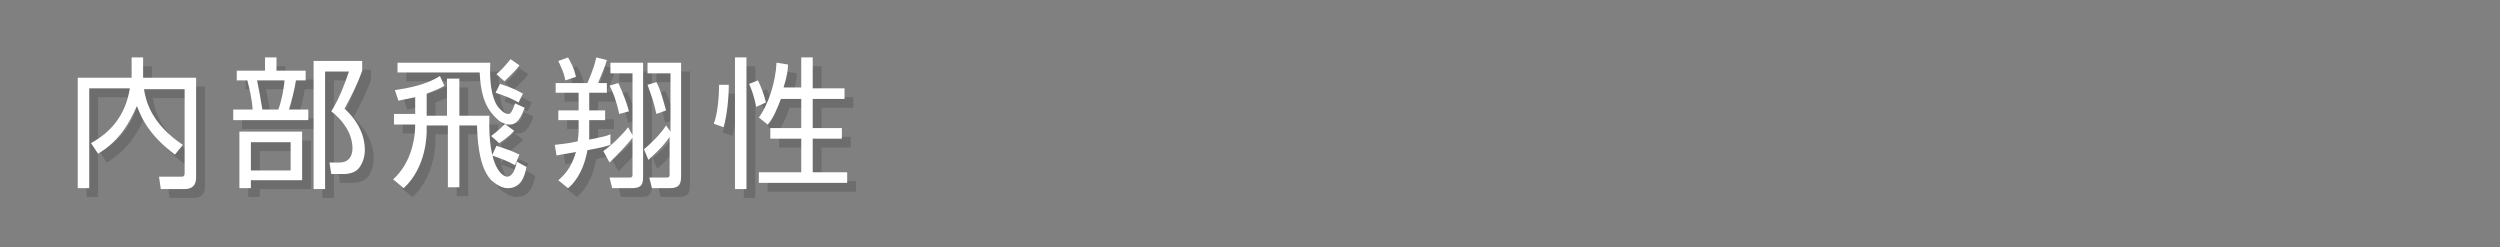 <?xml version="1.0" encoding="utf-8"?>
<!-- Generator: Adobe Illustrator 21.1.0, SVG Export Plug-In . SVG Version: 6.00 Build 0)  -->
<!DOCTYPE svg PUBLIC "-//W3C//DTD SVG 1.1//EN" "http://www.w3.org/Graphics/SVG/1.1/DTD/svg11.dtd">
<svg version="1.1" id="レイヤー_1" xmlns="http://www.w3.org/2000/svg" xmlns:xlink="http://www.w3.org/1999/xlink" x="0px"
	 y="0px" viewBox="0 0 283 28" style="enable-background:new 0 0 283 28;" xml:space="preserve">
<rect x="0" y="0" width="283" height="28" fill="#808080" stroke="none"/>
<g>
	<g style="opacity:0.15;">
		<path d="M15.9,7.5h1.3v2.3h6V21c0,0.4,0,1.4-1.3,1.4h-2.7L19,21l2.5,0c0.2,0,0.4,0,0.4-0.4v-9.5h-4.6c0.2,1.3,0.8,3.9,4.4,6.3
			l-0.9,1.1c-3.2-2.4-3.9-4.5-4.3-5.5c-0.8,1.8-1.9,3.9-4.4,5.4l-0.8-1.2c2.2-1.2,3.9-3.1,4.4-6.2h-4.6v11.3H9.8V9.8h6.1V7.5z"/>
		<path d="M31,9V7.5h1.3V9h3.3v1.1h-1.1c-0.1,0.8-0.5,2.4-0.8,3.3h2.2v1.2h-8.5v-1.2h2.2c-0.1-1.4-0.4-2.5-0.6-3.3h-1.2V9H31z
			 M35.2,21.4h-5.8v0.9h-1.3v-6.4h7.1V21.4z M33.9,17.1h-4.5v3.2h4.5V17.1z M32.5,13.4c0.4-1,0.7-2.8,0.7-3.3h-3.1
			c0.2,1,0.4,2,0.6,3.3H32.5z M36.5,22.3V7.9H42V9c-0.6,1.7-1.2,2.8-2,4.3c2.3,2.1,2.3,4.2,2.3,4.7c0,0.9-0.4,2-1.1,2.4
			c-0.6,0.3-1,0.3-1.5,0.3h-1.2l-0.2-1.3l1.1,0c1.4,0,1.5-1.2,1.5-1.6c0-1.7-1.1-3.2-2.4-4.2c0.9-1.4,1.6-3.3,2-4.5h-2.7v13.3H36.5z
			"/>
		<path d="M49.2,14.1h2.4V9.9H53v4.2h3.4C56.2,20.2,58,21,58.4,21c0.7,0,1-1.1,1.1-1.7l1.1,0.6c-0.2,1-0.6,2.4-2.1,2.4
			c-1,0-1.7-0.8-1.9-0.9c-0.7-0.8-1.5-2.2-1.6-6.2H53v7h-1.3v-7h-2.4v0.6c0,0.4,0,4.1-2.6,6.5l-1.2-1c1.8-1.6,2.5-4.1,2.5-6.2h-2.4
			v-1.2H48v-1.9c-0.9,0.2-1.4,0.3-1.9,0.4l-0.4-1.2c1.4-0.2,3.6-0.6,5.1-1.6l0.5,1.1c-0.3,0.2-0.7,0.4-2,0.9V14.1z M59.2,15.8
			c-0.6,0.7-1.4,1.2-1.7,1.4l-0.9-0.8c0.9-0.7,1.3-1.1,1.6-1.4c-0.4-0.1-0.6-0.2-1-0.6c-1.5-1.4-1.8-3.2-1.9-5.2h-9.3V8.1h10.5
			c-0.1,2,0.1,3.8,0.8,4.9c0.3,0.4,0.8,0.9,1.2,0.9c0.2,0,0.4,0,0.8-1.2l1.1,0.5c-0.4,1-0.8,1.9-1.7,1.9c-0.2,0-0.4,0-0.6-0.1
			L59.2,15.8z M59.3,19.7c-1.1-0.6-1.5-0.7-2.6-1.1l0.5-1.1c0.9,0.3,1.8,0.6,2.6,1L59.3,19.7z M59.7,12.6c-0.7-0.4-1.4-0.7-2.6-1.1
			l0.5-1c1,0.3,1.7,0.6,2.6,1.1L59.7,12.6z M57.2,9.4c0.6-0.5,1.1-1.1,1.6-1.7l1,0.7c-0.6,0.8-1.4,1.5-1.7,1.8L57.2,9.4z"/>
		<path d="M66.5,14.6h-2.3v-1.1h2.3v-2h-2.6v-1.1h3.6c0.1-0.3,0.7-1.5,1-2.9l1.2,0.3c-0.3,1-0.4,1.1-1,2.6h1v1.1h-2v2h1.8v1.1h-1.8
			v1.2c0,0.5,0,0.8,0,1c1.5-0.3,2-0.4,2.4-0.6v1.2c-0.4,0.1-0.9,0.3-2.6,0.6c-0.5,2.7-1.7,3.9-2.2,4.3l-1.1-0.9
			c0.6-0.5,1.5-1.4,2-3.2c-1.2,0.2-1.6,0.3-2.2,0.4l-0.2-1.2c0.6-0.1,1.3-0.1,2.6-0.4c0-0.3,0.1-0.6,0.1-1.2V14.6z M65,10.1
			c-0.2-1-0.4-1.3-0.8-2.2l1.1-0.4c0.8,1.4,0.8,1.9,0.9,2.2L65,10.1z M69.3,18.1c1-0.7,2.2-1.9,2.8-2.7l0.5,0.9v-7h-2.5V8.1h3.7V21
			c0,0.9-0.2,1.3-1.3,1.3h-2.2L70,21.1h2.2c0.2,0,0.4,0,0.4-0.3v-4.2c-0.8,1-1.5,1.7-2.6,2.8L69.3,18.1z M71.1,13.9
			c-0.3-1.4-0.7-2.5-1.1-3.2l1-0.3c0.5,1.1,0.9,2.1,1.2,3.2L71.1,13.9z M73.9,17.9c0.7-0.6,1.8-1.6,2.5-2.7l0.5,0.7V9.3h-2.6V8.1
			h3.8v12.8c0,0.8-0.1,1.4-1.3,1.4h-2l-0.3-1.2h1.9c0.2,0,0.4,0,0.4-0.3v-4.3c-0.8,1.2-2,2.2-2.4,2.6L73.9,17.9z M75.3,13.9
			c-0.3-1.4-0.5-1.9-1-3.3l1-0.3c0.5,0.8,1,2.9,1.1,3.2L75.3,13.9z"/>
		<path d="M81.8,15c0.5-1.3,0.6-3.4,0.6-4.4l1.1,0c0,1.4-0.2,3.5-0.6,4.8L81.8,15z M85.5,7.5v14.9h-1.3V7.5H85.5z M86.6,13.1
			c-0.2-1-0.4-1.7-0.8-2.6l1-0.4c0.3,0.6,0.7,1.6,0.9,2.5L86.6,13.1z M91.7,11V7.5H93V11h3.6v1.2H93v3.3h3.3v1.2H93v3.8h3.9v1.2h-10
			v-1.2h4.8v-3.8h-3.5v-1.2h3.5v-3.3h-2.3c-0.4,1-0.8,2.1-1.5,2.9l-1-0.8c1.1-1.5,1.9-4,2-6.2l1.3,0.2c0,0.6-0.1,1.3-0.5,2.6H91.7z"
			/>
	</g>
	<g>
		<g>
			<path style="fill:#FFFFFF;" d="M14.9,6.5h1.3v2.3h6V20c0,0.4,0,1.4-1.3,1.4h-2.7L18,20l2.5,0c0.2,0,0.4,0,0.4-0.4v-9.5h-4.6
				c0.2,1.3,0.8,3.9,4.4,6.3l-0.9,1.1c-3.2-2.4-3.9-4.5-4.3-5.5c-0.8,1.8-1.9,3.9-4.4,5.4l-0.8-1.2c2.2-1.2,3.9-3.1,4.4-6.2h-4.6
				v11.3H8.8V8.8h6.1V6.5z"/>
			<path style="fill:#FFFFFF;" d="M30,8V6.5h1.3V8h3.3v1.1h-1.1c-0.1,0.8-0.5,2.4-0.8,3.3h2.2v1.2h-8.5v-1.2h2.2
				c-0.1-1.4-0.4-2.5-0.6-3.3h-1.2V8H30z M34.2,20.4h-5.8v0.9h-1.3v-6.4h7.1V20.4z M32.9,16.1h-4.5v3.2h4.5V16.1z M31.5,12.4
				c0.4-1,0.7-2.8,0.7-3.3h-3.1c0.2,1,0.4,2,0.6,3.3H31.5z M35.5,21.3V6.9H41V8c-0.6,1.7-1.2,2.8-2,4.3c2.3,2.1,2.3,4.2,2.3,4.7
				c0,0.9-0.4,2-1.1,2.4c-0.6,0.3-1,0.3-1.5,0.3h-1.2l-0.2-1.3l1.1,0c1.4,0,1.5-1.2,1.5-1.6c0-1.7-1.1-3.2-2.4-4.2
				c0.9-1.4,1.6-3.3,2-4.5h-2.7v13.3H35.5z"/>
			<path style="fill:#FFFFFF;" d="M48.2,13.1h2.4V8.9H52v4.2h3.4C55.2,19.2,57,20,57.4,20c0.7,0,1-1.1,1.1-1.7l1.1,0.6
				c-0.2,1-0.6,2.4-2.1,2.4c-1,0-1.7-0.8-1.9-0.9c-0.7-0.8-1.5-2.2-1.6-6.2H52v7h-1.3v-7h-2.4v0.6c0,0.4,0,4.1-2.6,6.5l-1.2-1
				c1.8-1.6,2.5-4.1,2.5-6.2h-2.4v-1.2H47v-1.9c-0.9,0.2-1.4,0.3-1.9,0.4l-0.4-1.2c1.4-0.2,3.6-0.6,5.1-1.6l0.5,1.1
				c-0.3,0.2-0.7,0.4-2,0.9V13.1z M58.2,14.8c-0.6,0.7-1.4,1.2-1.7,1.4l-0.9-0.8c0.9-0.7,1.3-1.1,1.6-1.4c-0.4-0.1-0.6-0.2-1-0.6
				c-1.5-1.4-1.8-3.2-1.9-5.2h-9.3V7.1h10.5c-0.1,2,0.1,3.8,0.8,4.9c0.3,0.4,0.8,0.9,1.2,0.9c0.2,0,0.4,0,0.8-1.2l1.1,0.5
				c-0.4,1-0.8,1.9-1.7,1.9c-0.2,0-0.4,0-0.6-0.1L58.2,14.8z M58.3,18.7c-1.1-0.6-1.5-0.7-2.6-1.1l0.5-1.1c0.9,0.3,1.8,0.6,2.6,1
				L58.3,18.7z M58.7,11.6c-0.7-0.4-1.4-0.7-2.6-1.1l0.5-1c1,0.3,1.7,0.6,2.6,1.1L58.7,11.6z M56.2,8.4c0.6-0.5,1.1-1.1,1.6-1.7
				l1,0.7c-0.6,0.8-1.4,1.5-1.7,1.8L56.2,8.4z"/>
			<path style="fill:#FFFFFF;" d="M65.5,13.6h-2.3v-1.1h2.3v-2h-2.6V9.4h3.6c0.1-0.3,0.7-1.5,1-2.9l1.2,0.3c-0.3,1-0.4,1.1-1,2.6h1
				v1.1h-2v2h1.8v1.1h-1.8v1.2c0,0.5,0,0.8,0,1c1.5-0.3,2-0.4,2.4-0.6v1.2c-0.4,0.1-0.9,0.3-2.6,0.6c-0.5,2.7-1.7,3.9-2.2,4.3
				l-1.1-0.9c0.6-0.5,1.5-1.4,2-3.2c-1.2,0.2-1.6,0.3-2.2,0.4l-0.2-1.2c0.6-0.1,1.3-0.1,2.6-0.4c0-0.3,0.1-0.6,0.1-1.2V13.6z
				 M64,9.1c-0.2-1-0.4-1.3-0.8-2.2l1.1-0.4c0.8,1.4,0.8,1.9,0.9,2.2L64,9.1z M68.3,17.1c1-0.7,2.2-1.9,2.8-2.7l0.5,0.9v-7h-2.5V7.1
				h3.7V20c0,0.9-0.2,1.3-1.3,1.3h-2.2L69,20.1h2.2c0.2,0,0.4,0,0.4-0.3v-4.2c-0.8,1-1.5,1.7-2.6,2.8L68.3,17.1z M70.1,12.9
				c-0.3-1.4-0.7-2.5-1.1-3.2l1-0.3c0.5,1.1,0.9,2.1,1.2,3.2L70.1,12.9z M72.9,16.9c0.7-0.6,1.8-1.6,2.5-2.7l0.5,0.7V8.3h-2.6V7.1
				h3.8v12.8c0,0.8-0.1,1.4-1.3,1.4h-2l-0.3-1.2h1.9c0.2,0,0.4,0,0.4-0.3v-4.3c-0.8,1.2-2,2.2-2.4,2.6L72.9,16.9z M74.3,12.9
				c-0.3-1.4-0.5-1.9-1-3.3l1-0.3c0.5,0.8,1,2.9,1.1,3.2L74.3,12.9z"/>
			<path style="fill:#FFFFFF;" d="M80.8,14c0.5-1.3,0.6-3.4,0.6-4.4l1.1,0c0,1.4-0.2,3.5-0.6,4.8L80.8,14z M84.5,6.5v14.9h-1.3V6.5
				H84.5z M85.6,12.1c-0.2-1-0.4-1.7-0.8-2.6l1-0.4c0.3,0.6,0.7,1.6,0.9,2.5L85.6,12.1z M90.7,10V6.5H92V10h3.6v1.2H92v3.3h3.3v1.2
				H92v3.8h3.9v1.2h-10v-1.2h4.8v-3.8h-3.5v-1.2h3.5v-3.3h-2.3c-0.4,1-0.8,2.1-1.5,2.9l-1-0.8c1.1-1.5,1.9-4,2-6.2l1.3,0.2
				c0,0.6-0.1,1.3-0.5,2.6H90.7z"/>
		</g>
	</g>
</g>
</svg>
